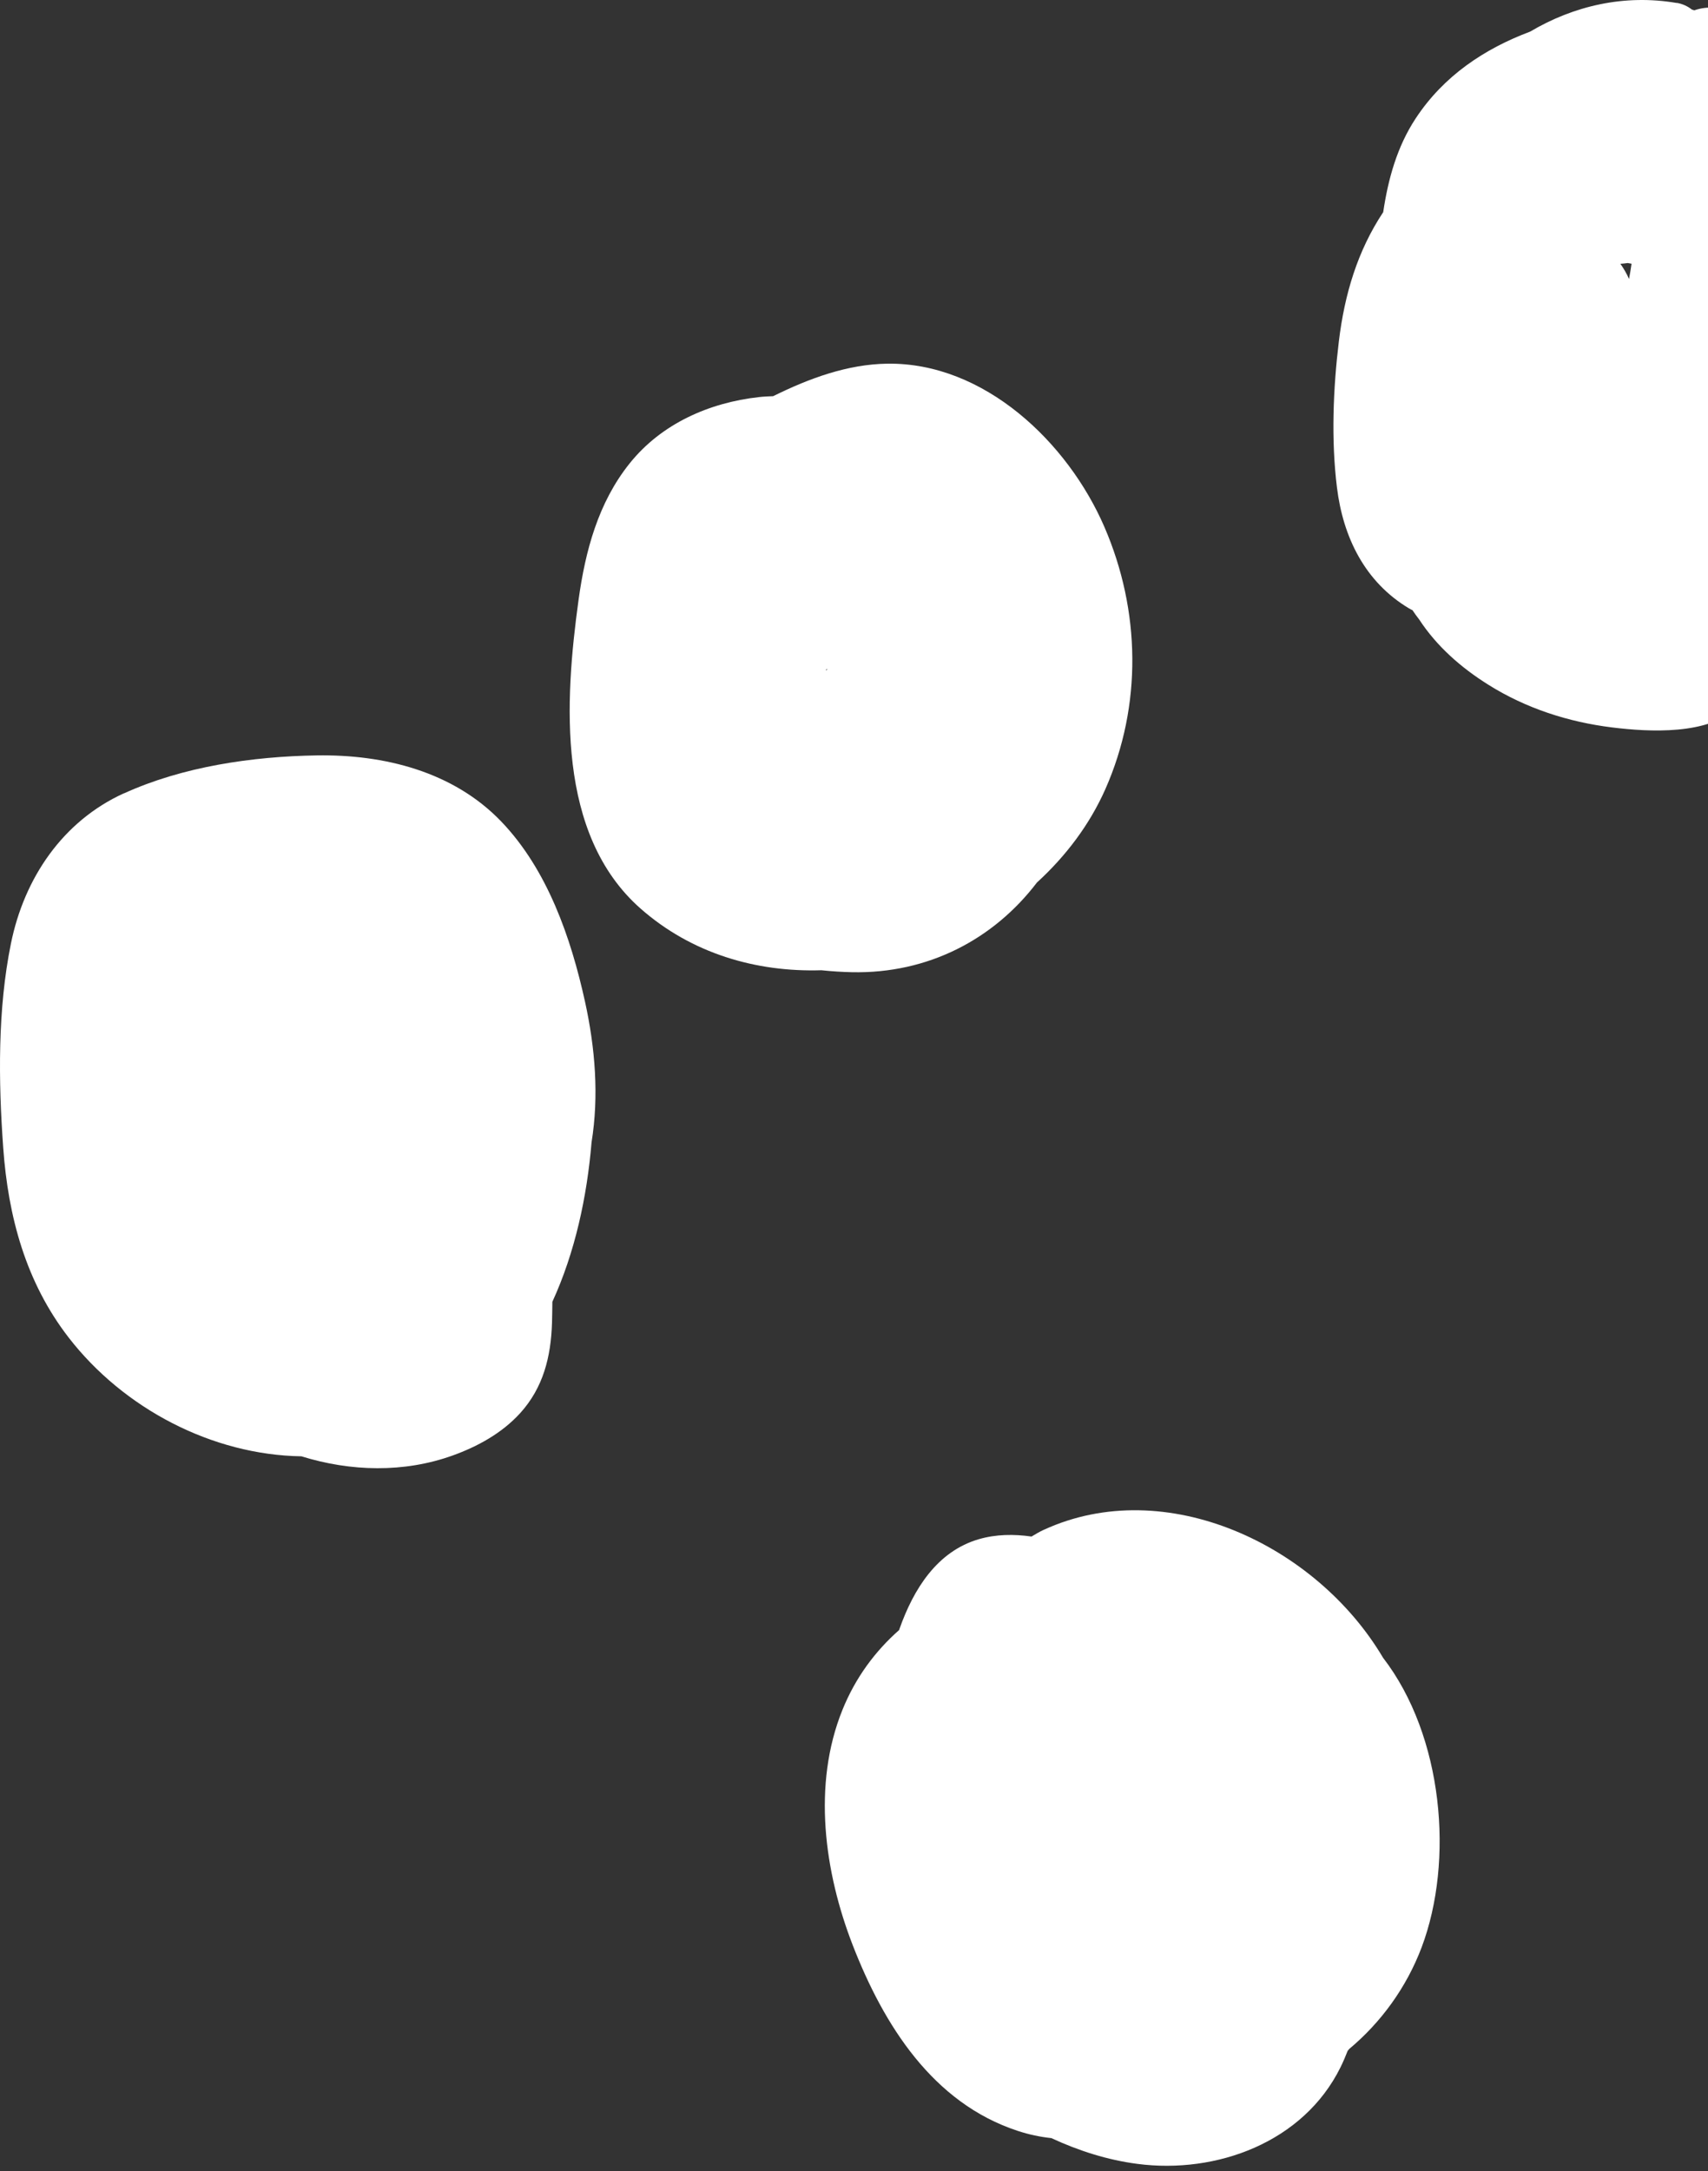 <?xml version="1.0" encoding="UTF-8"?> <svg xmlns="http://www.w3.org/2000/svg" width="122" height="155" viewBox="0 0 122 155" fill="none"><rect x="0" y="0" width="122" height="155" fill="#333333" stroke="none"/> <path d="M74.56 109.211C74.246 109.354 73.965 109.526 73.68 109.695C72.413 109.514 71.138 109.531 69.93 109.88C66.919 110.748 65.246 113.477 64.256 116.269C64.243 116.303 64.239 116.337 64.227 116.366C62.528 117.865 61.111 119.748 60.171 122.077C58.016 127.409 58.88 133.642 60.913 138.877C63.124 144.563 66.626 150.139 72.702 152.127C73.508 152.392 74.304 152.557 75.097 152.641C77.068 153.555 79.132 154.208 81.245 154.481C86.894 155.218 93.093 152.944 95.743 147.599C95.936 147.208 96.108 146.808 96.263 146.408C96.301 146.361 96.343 146.315 96.381 146.269C98.637 144.386 100.461 141.893 101.547 139.016C103.871 132.842 103.095 123.93 98.788 118.346C94.007 110.268 83.25 105.222 74.564 109.211L74.56 109.211Z" fill="white"></path> <path d="M119.77 0.214C116.025 -0.431 112.401 0.42 109.298 2.256C106.043 3.478 103.124 5.407 101.116 8.46C99.79 10.473 99.153 12.777 98.801 15.144C96.964 17.915 96.041 21.002 95.634 24.359C95.223 27.753 95.076 31.397 95.496 34.795C95.932 38.354 97.492 41.547 100.642 43.433C100.721 43.484 100.809 43.518 100.893 43.564C101.048 43.791 101.204 44.019 101.376 44.234C102.621 46.133 104.349 47.658 106.316 48.888C108.996 50.568 112.032 51.549 115.152 51.932C117.824 52.261 121.997 52.488 124.119 50.505C125.415 49.292 125.582 47.683 125.494 45.998C125.406 44.288 125.322 42.574 125.268 40.864C125.213 39.163 125.18 37.461 125.167 35.76C125.335 35.023 125.473 34.282 125.582 33.536C127.05 30.676 127.717 27.387 127.377 24.224C127.256 23.112 127.025 21.971 126.681 20.867C126.895 16.142 126.929 11.408 126.937 6.67C126.937 5.457 126.148 4.392 125.071 3.954C125.058 3.764 125.054 3.579 125.041 3.389C124.895 1.195 122.965 0.066 121.024 0.736C120.965 0.715 120.91 0.702 120.852 0.685C120.558 0.454 120.202 0.281 119.774 0.205L119.77 0.214ZM115.739 18.833C115.916 18.821 116.092 18.808 116.264 18.779C116.356 18.795 116.448 18.812 116.54 18.829C116.486 19.195 116.427 19.558 116.36 19.916C116.188 19.528 115.978 19.166 115.739 18.829L115.739 18.833Z" fill="white"></path> <path d="M55.227 28.284C54.892 28.297 54.556 28.309 54.221 28.347C50.66 28.743 47.246 30.242 44.965 33.094C42.725 35.894 41.807 39.335 41.325 42.831C40.331 50.029 39.731 59.555 45.753 64.862C49.402 68.075 54.011 69.41 58.67 69.267C59.4 69.343 60.13 69.389 60.847 69.406C66.299 69.524 70.979 67.052 74.066 63.005C76.133 61.118 77.832 58.869 78.956 56.333C81.598 50.361 81.468 43.585 78.885 37.617C76.272 31.578 70.296 25.862 63.372 25.963C60.528 26.006 57.798 27.012 55.231 28.28L55.227 28.284ZM58.981 47.83C58.981 47.83 59.031 47.801 59.077 47.746C59.077 47.822 59.056 47.868 58.981 47.83Z" fill="white"></path> <path d="M8.852 56.633C4.469 58.629 1.73 62.697 0.783 67.351C-0.174 72.043 -0.115 77.168 0.229 81.928C0.581 86.859 1.844 91.534 4.901 95.485C8.835 100.568 15.159 103.87 21.529 103.967C25.052 105.062 28.864 105.155 32.324 103.912C34.119 103.268 35.856 102.312 37.156 100.884C38.808 99.061 39.353 96.858 39.429 94.44C39.446 93.939 39.446 93.438 39.454 92.937C41.077 89.403 41.928 85.44 42.255 81.544C42.788 78.247 42.515 74.823 41.79 71.525C40.783 66.947 39.102 62.083 35.801 58.646C32.366 55.07 27.418 53.849 22.607 53.929C18.015 54.005 13.058 54.725 8.852 56.641L8.852 56.633Z" fill="white"></path> </svg> 